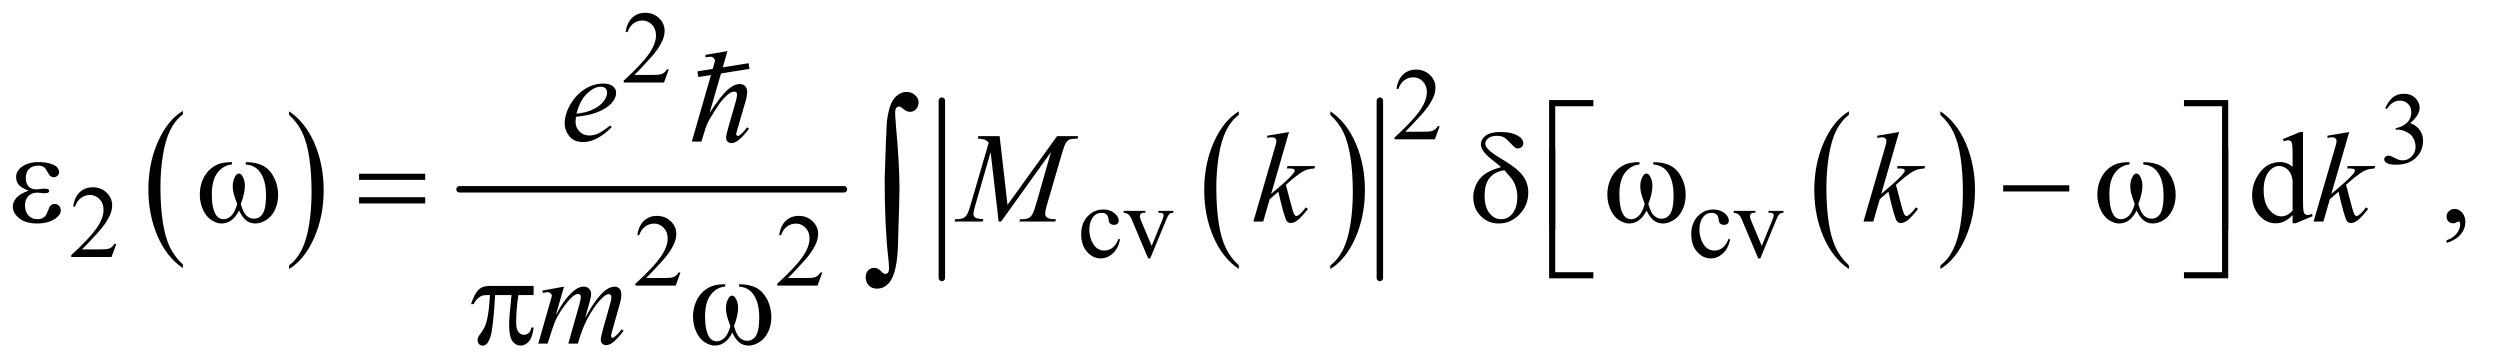 <?xml version="1.0" encoding="UTF-8"?>
<!DOCTYPE svg PUBLIC '-//W3C//DTD SVG 1.0//EN'
          'http://www.w3.org/TR/2001/REC-SVG-20010904/DTD/svg10.dtd'>
<svg stroke-dasharray="none" shape-rendering="auto" xmlns="http://www.w3.org/2000/svg" font-family="'Dialog'" text-rendering="auto" width="304" fill-opacity="1" color-interpolation="auto" color-rendering="auto" preserveAspectRatio="xMidYMid meet" font-size="12px" viewBox="0 0 304 44" fill="black" xmlns:xlink="http://www.w3.org/1999/xlink" stroke="black" image-rendering="auto" stroke-miterlimit="10" stroke-linecap="square" stroke-linejoin="miter" font-style="normal" stroke-width="1" height="44" stroke-dashoffset="0" font-weight="normal" stroke-opacity="1"
><!--Generated by the Batik Graphics2D SVG Generator--><defs id="genericDefs"
  /><g
  ><defs id="defs1"
    ><clipPath clipPathUnits="userSpaceOnUse" id="clipPath1"
      ><path d="M1.047 2.806 L193.55 2.806 L193.55 30.573 L1.047 30.573 L1.047 2.806 Z"
      /></clipPath
      ><clipPath clipPathUnits="userSpaceOnUse" id="clipPath2"
      ><path d="M33.457 89.949 L33.457 979.895 L6183.699 979.895 L6183.699 89.949 Z"
      /></clipPath
      ><clipPath clipPathUnits="userSpaceOnUse" id="clipPath3"
      ><path d="M-1469.077 -25.136 L-1469.077 773.24 L4066.02 773.24 L4066.02 -25.136 Z"
      /></clipPath
      ><clipPath clipPathUnits="userSpaceOnUse" id="clipPath4"
      ><path d="M-0 0 L-0 384 L288 384 L288 0 Z"
      /></clipPath
      ><clipPath clipPathUnits="userSpaceOnUse" id="clipPath5"
      ><path d="M-45.982 -0.787 L-45.982 24.202 L127.266 24.202 L127.266 -0.787 Z"
      /></clipPath
    ></defs
    ><g transform="scale(1.576,1.576) translate(-1.047,-2.806) matrix(0.031,0,0,0.031,0,0)"
    ><path d="M488.984 748.781 L488.984 757.797 Q448.359 730.516 425.719 677.703 Q403.078 624.891 403.078 562.125 Q403.078 496.828 426.891 443.188 Q450.703 389.531 488.984 366.438 L488.984 375.25 Q469.844 389.531 457.547 414.312 Q445.25 439.078 439.172 477.188 Q433.109 515.297 433.109 556.656 Q433.109 603.484 438.703 641.281 Q444.312 679.062 455.828 703.938 Q467.359 728.828 488.984 748.781 Z" stroke="none" clip-path="url(#clipPath2)"
    /></g
    ><g transform="matrix(0.049,0,0,0.049,-1.65,-4.422)"
    ><path d="M751 375.25 L751 366.438 Q791.625 393.516 814.266 446.328 Q836.906 499.125 836.906 561.906 Q836.906 627.203 813.094 680.953 Q789.281 734.703 751 757.797 L751 748.781 Q770.297 734.5 782.594 709.719 Q794.891 684.953 800.875 646.953 Q806.875 608.938 806.875 567.375 Q806.875 520.75 801.344 482.859 Q795.828 444.953 784.234 420.078 Q772.641 395.203 751 375.25 Z" stroke="none" clip-path="url(#clipPath2)"
    /></g
    ><g stroke-width="16" transform="matrix(0.049,0,0,0.049,-1.65,-4.422)" stroke-linejoin="round" stroke-linecap="round"
    ><line y2="560" fill="none" x1="1174" clip-path="url(#clipPath2)" x2="2128" y1="560"
    /></g
    ><g transform="matrix(0.049,0,0,0.049,-1.65,-4.422)"
    ><path d="M3107.984 748.781 L3107.984 757.797 Q3067.359 730.516 3044.719 677.703 Q3022.078 624.891 3022.078 562.125 Q3022.078 496.828 3045.891 443.188 Q3069.703 389.531 3107.984 366.438 L3107.984 375.25 Q3088.844 389.531 3076.547 414.312 Q3064.25 439.078 3058.172 477.188 Q3052.109 515.297 3052.109 556.656 Q3052.109 603.484 3057.703 641.281 Q3063.312 679.062 3074.828 703.938 Q3086.359 728.828 3107.984 748.781 Z" stroke="none" clip-path="url(#clipPath2)"
    /></g
    ><g transform="matrix(0.049,0,0,0.049,-1.65,-4.422)"
    ><path d="M3335 375.25 L3335 366.438 Q3375.625 393.516 3398.266 446.328 Q3420.906 499.125 3420.906 561.906 Q3420.906 627.203 3397.094 680.953 Q3373.281 734.703 3335 757.797 L3335 748.781 Q3354.297 734.5 3366.594 709.719 Q3378.891 684.953 3384.875 646.953 Q3390.875 608.938 3390.875 567.375 Q3390.875 520.75 3385.344 482.859 Q3379.828 444.953 3368.234 420.078 Q3356.641 395.203 3335 375.25 Z" stroke="none" clip-path="url(#clipPath2)"
    /></g
    ><g stroke-width="16" transform="matrix(0.049,0,0,0.049,-1.65,-4.422)" stroke-linejoin="round" stroke-linecap="round"
    ><line y2="780" fill="none" x1="2371" clip-path="url(#clipPath2)" x2="2371" y1="340"
    /></g
    ><g stroke-width="16" transform="matrix(0.049,0,0,0.049,-1.65,-4.422)" stroke-linejoin="round" stroke-linecap="round"
    ><line y2="780" fill="none" x1="3458" clip-path="url(#clipPath2)" x2="3458" y1="340"
    /></g
    ><g transform="matrix(0.049,0,0,0.049,-1.65,-4.422)"
    ><path d="M4621.984 748.781 L4621.984 757.797 Q4581.359 730.516 4558.719 677.703 Q4536.078 624.891 4536.078 562.125 Q4536.078 496.828 4559.891 443.188 Q4583.703 389.531 4621.984 366.438 L4621.984 375.25 Q4602.844 389.531 4590.547 414.312 Q4578.25 439.078 4572.172 477.188 Q4566.109 515.297 4566.109 556.656 Q4566.109 603.484 4571.703 641.281 Q4577.312 679.062 4588.828 703.938 Q4600.359 728.828 4621.984 748.781 Z" stroke="none" clip-path="url(#clipPath2)"
    /></g
    ><g transform="matrix(0.049,0,0,0.049,-1.65,-4.422)"
    ><path d="M4849 375.25 L4849 366.438 Q4889.625 393.516 4912.266 446.328 Q4934.906 499.125 4934.906 561.906 Q4934.906 627.203 4911.094 680.953 Q4887.281 734.703 4849 757.797 L4849 748.781 Q4868.297 734.5 4880.594 709.719 Q4892.891 684.953 4898.875 646.953 Q4904.875 608.938 4904.875 567.375 Q4904.875 520.75 4899.344 482.859 Q4893.828 444.953 4882.234 420.078 Q4870.641 395.203 4849 375.25 Z" stroke="none" clip-path="url(#clipPath2)"
    /></g
    ><g transform="matrix(0.049,0,0,0.049,-1.65,-4.422)"
    ><path d="M3893.156 660.938 L3878 660.938 L3878 338.594 L3987.844 338.594 L3987.844 353.906 L3893.156 353.906 L3893.156 660.938 ZM5453.469 338.594 L5563.312 338.594 L5563.312 660.938 L5548 660.938 L5548 353.906 L5453.469 353.906 L5453.469 338.594 Z" stroke="none" clip-path="url(#clipPath2)"
    /></g
    ><g transform="matrix(0.049,0,0,0.049,-1.65,-4.422)"
    ><path d="M104.625 563.281 Q86.188 556.406 79.938 548.594 Q73.688 540.781 73.688 530 Q73.688 515.469 85.875 505.781 Q102.438 492.5 129.469 492.5 Q145.562 492.5 158.375 496.25 Q171.188 500 175.797 506.016 Q180.406 512.031 180.406 517.344 Q180.406 522.188 176.344 526.172 Q172.281 530.156 166.969 530.156 Q158.375 530.156 152.672 518.984 Q146.969 507.812 143.219 505.312 Q137.125 501.25 128.219 501.25 Q114.156 501.25 105.875 509.453 Q97.594 517.656 97.594 531.719 Q97.594 545.469 104.469 552.812 Q111.344 560.156 123.375 560.156 Q127.438 560.156 132.281 559.531 Q139.938 558.438 144.312 558.438 Q151.031 558.438 153.453 560.156 Q155.875 561.875 155.875 564.219 Q155.875 566.562 153.844 567.812 Q151.031 569.844 144 569.844 Q142.438 569.844 138.844 569.375 Q130.719 568.281 125.562 568.281 Q112.438 568.281 104.078 576.875 Q95.719 585.469 95.719 599.531 Q95.719 615.938 104.391 625.078 Q113.062 634.219 126.812 634.219 Q137.906 634.219 144.938 627.5 Q149 623.594 153.531 611.25 Q156.5 603.125 158.375 601.25 Q163.375 596.25 169 596.25 Q175.562 596.25 180.094 600.781 Q184.625 605.312 184.625 612.031 Q184.625 622.812 172.281 631.875 Q154.312 644.844 126.5 644.844 Q97.125 644.844 81.266 631.875 Q65.406 618.906 65.406 603.125 Q65.406 591.875 73.922 581.719 Q82.438 571.562 104.625 563.281 ZM643.562 498.281 L643.562 492.656 Q669.969 492.656 686.688 501.641 Q703.406 510.625 713.641 530.547 Q723.875 550.469 723.875 574.219 Q723.875 594.375 715.906 611.094 Q707.938 627.812 694.109 636.328 Q680.281 644.844 667.781 644.844 Q654.031 644.844 644.344 637.031 Q634.656 629.219 627 612.812 Q618.406 629.375 607.547 637.109 Q596.688 644.844 583.25 644.844 Q571.531 644.844 558.484 636.484 Q545.438 628.125 537.469 610.703 Q529.5 593.281 529.5 572.969 Q529.5 550.938 538.406 532.812 Q545.281 518.75 555.984 509.531 Q566.688 500.312 578.719 496.484 Q590.75 492.656 609.344 492.656 L609.344 498.281 Q587.625 500.469 573.484 518.828 Q559.344 537.188 559.344 572.812 Q559.344 607.969 570.125 624.375 Q576.688 634.219 588.562 634.219 Q598.406 634.219 607.234 626.094 Q616.062 617.969 622.312 596.719 Q615.438 578.438 613.328 569.531 Q611.219 560.625 611.219 552.5 Q611.219 537.344 618.25 526.406 Q621.688 520.938 626.375 520.938 Q631.219 520.938 634.656 526.406 Q641.375 536.719 641.375 551.562 Q641.375 569.688 631.219 596.719 Q637.312 618.125 645.516 625.547 Q653.719 632.969 664.031 632.969 Q676.219 632.969 683.719 623.438 Q693.875 610.625 693.875 575.469 Q693.875 532.812 674.969 512.5 Q663.562 500.156 643.562 498.281 ZM924.781 521.406 L1088.844 521.406 L1088.844 536.562 L924.781 536.562 L924.781 521.406 ZM924.781 579.688 L1088.844 579.688 L1088.844 595.156 L924.781 595.156 L924.781 579.688 ZM3758.531 505.156 Q3752.281 499.062 3745.094 493.594 Q3722.125 475.938 3715.406 466.328 Q3708.688 456.719 3708.688 448.438 Q3708.688 436.25 3720.406 427.031 Q3732.125 417.812 3757.594 417.812 Q3787.125 417.812 3803.688 429.062 Q3814 436.094 3814 445.781 Q3814 451.094 3810.172 454.844 Q3806.344 458.594 3800.562 458.594 Q3797.125 458.594 3794.469 457.031 Q3790.562 454.688 3780.953 444.219 Q3771.344 433.75 3765.719 430.938 Q3758.375 427.344 3748.375 427.344 Q3734.469 427.344 3727.047 433.359 Q3719.625 439.375 3719.625 446.562 Q3719.625 453.438 3727.906 461.953 Q3736.188 470.469 3764.625 487.5 Q3800.719 508.906 3813.531 527.344 Q3826.344 545.781 3826.344 567.656 Q3826.344 599.688 3804.547 622.266 Q3782.75 644.844 3753.062 644.844 Q3726.188 644.844 3707.984 626.094 Q3689.781 607.344 3689.781 579.844 Q3689.781 563.438 3697.125 547.734 Q3704.469 532.031 3719.156 521.875 Q3733.844 511.719 3758.531 505.156 ZM3766.812 512.656 Q3742.438 516.719 3730.172 531.953 Q3717.906 547.188 3717.906 575.781 Q3717.906 604.375 3730.094 619.297 Q3742.281 634.219 3758.219 634.219 Q3777.438 634.219 3788.297 618.594 Q3799.156 602.969 3799.156 578.906 Q3799.156 565.938 3795.484 554.531 Q3791.812 543.125 3786.5 535.625 Q3782.438 530 3766.812 512.656 ZM4136.562 498.281 L4136.562 492.656 Q4162.969 492.656 4179.688 501.641 Q4196.406 510.625 4206.641 530.547 Q4216.875 550.469 4216.875 574.219 Q4216.875 594.375 4208.906 611.094 Q4200.938 627.812 4187.109 636.328 Q4173.281 644.844 4160.781 644.844 Q4147.031 644.844 4137.344 637.031 Q4127.656 629.219 4120 612.812 Q4111.406 629.375 4100.547 637.109 Q4089.688 644.844 4076.25 644.844 Q4064.531 644.844 4051.484 636.484 Q4038.438 628.125 4030.469 610.703 Q4022.5 593.281 4022.5 572.969 Q4022.5 550.938 4031.406 532.812 Q4038.281 518.75 4048.984 509.531 Q4059.688 500.312 4071.719 496.484 Q4083.75 492.656 4102.344 492.656 L4102.344 498.281 Q4080.625 500.469 4066.484 518.828 Q4052.344 537.188 4052.344 572.812 Q4052.344 607.969 4063.125 624.375 Q4069.688 634.219 4081.562 634.219 Q4091.406 634.219 4100.234 626.094 Q4109.062 617.969 4115.312 596.719 Q4108.438 578.438 4106.328 569.531 Q4104.219 560.625 4104.219 552.5 Q4104.219 537.344 4111.25 526.406 Q4114.688 520.938 4119.375 520.938 Q4124.219 520.938 4127.656 526.406 Q4134.375 536.719 4134.375 551.562 Q4134.375 569.688 4124.219 596.719 Q4130.312 618.125 4138.516 625.547 Q4146.719 632.969 4157.031 632.969 Q4169.219 632.969 4176.719 623.438 Q4186.875 610.625 4186.875 575.469 Q4186.875 532.812 4167.969 512.5 Q4156.562 500.156 4136.562 498.281 ZM5004.781 550 L5168.844 550 L5168.844 565.469 L5004.781 565.469 L5004.781 550 ZM5352.562 498.281 L5352.562 492.656 Q5378.969 492.656 5395.688 501.641 Q5412.406 510.625 5422.641 530.547 Q5432.875 550.469 5432.875 574.219 Q5432.875 594.375 5424.906 611.094 Q5416.938 627.812 5403.109 636.328 Q5389.281 644.844 5376.781 644.844 Q5363.031 644.844 5353.344 637.031 Q5343.656 629.219 5336 612.812 Q5327.406 629.375 5316.547 637.109 Q5305.688 644.844 5292.25 644.844 Q5280.531 644.844 5267.484 636.484 Q5254.438 628.125 5246.469 610.703 Q5238.5 593.281 5238.5 572.969 Q5238.5 550.938 5247.406 532.812 Q5254.281 518.75 5264.984 509.531 Q5275.688 500.312 5287.719 496.484 Q5299.75 492.656 5318.344 492.656 L5318.344 498.281 Q5296.625 500.469 5282.484 518.828 Q5268.344 537.188 5268.344 572.812 Q5268.344 607.969 5279.125 624.375 Q5285.688 634.219 5297.562 634.219 Q5307.406 634.219 5316.234 626.094 Q5325.062 617.969 5331.312 596.719 Q5324.438 578.438 5322.328 569.531 Q5320.219 560.625 5320.219 552.5 Q5320.219 537.344 5327.25 526.406 Q5330.688 520.938 5335.375 520.938 Q5340.219 520.938 5343.656 526.406 Q5350.375 536.719 5350.375 551.562 Q5350.375 569.688 5340.219 596.719 Q5346.312 618.125 5354.516 625.547 Q5362.719 632.969 5373.031 632.969 Q5385.219 632.969 5392.719 623.438 Q5402.875 610.625 5402.875 575.469 Q5402.875 532.812 5383.969 512.5 Q5372.562 500.156 5352.562 498.281 Z" stroke="none" clip-path="url(#clipPath2)"
    /></g
    ><g transform="matrix(0.049,0,0,0.049,-1.65,-4.422)"
    ><path d="M3987.844 780.938 L3878 780.938 L3878 458.594 L3893.156 458.594 L3893.156 765.781 L3987.844 765.781 L3987.844 780.938 ZM5548 458.594 L5563.312 458.594 L5563.312 780.938 L5453.469 780.938 L5453.469 765.781 L5548 765.781 L5548 458.594 Z" stroke="none" clip-path="url(#clipPath2)"
    /></g
    ><g transform="matrix(0.049,0,0,0.049,-1.65,-4.422)"
    ><path d="M1357.906 799.875 L1357.906 822.531 L1320.094 822.531 Q1314.625 858.312 1314.625 891.125 Q1314.625 907.219 1320.25 914.172 Q1325.875 921.125 1334.312 921.125 Q1341.031 921.125 1346.031 916.438 Q1351.031 911.75 1352.438 902.844 L1357.906 902.844 Q1355.25 927.531 1346.109 937.688 Q1336.969 947.844 1325.562 947.844 Q1313.375 947.844 1305.25 936.75 Q1297.125 925.656 1297.125 895.344 Q1297.125 876.281 1303.062 822.531 L1262.438 822.531 Q1257.594 904.406 1250.719 926.125 Q1243.844 947.844 1231.812 947.844 Q1226.188 947.844 1222.516 944.094 Q1218.844 940.344 1218.844 934.719 Q1218.844 930.656 1220.094 927.688 Q1221.812 923.625 1227.438 916.281 Q1236.969 903.625 1240.719 889.719 Q1247.438 865.969 1249.469 822.531 L1242.281 822.531 Q1230.875 822.531 1225.25 826.281 Q1216.188 831.906 1208.688 845.031 L1202.594 845.031 Q1211.344 818 1223.062 807.688 Q1231.969 799.875 1248.062 799.875 L1357.906 799.875 ZM1867.562 801.281 L1867.562 795.656 Q1893.969 795.656 1910.688 804.641 Q1927.406 813.625 1937.641 833.547 Q1947.875 853.469 1947.875 877.219 Q1947.875 897.375 1939.906 914.094 Q1931.938 930.812 1918.109 939.328 Q1904.281 947.844 1891.781 947.844 Q1878.031 947.844 1868.344 940.031 Q1858.656 932.219 1851 915.812 Q1842.406 932.375 1831.547 940.109 Q1820.688 947.844 1807.25 947.844 Q1795.531 947.844 1782.484 939.484 Q1769.438 931.125 1761.469 913.703 Q1753.5 896.281 1753.5 875.969 Q1753.5 853.938 1762.406 835.812 Q1769.281 821.75 1779.984 812.531 Q1790.688 803.312 1802.719 799.484 Q1814.75 795.656 1833.344 795.656 L1833.344 801.281 Q1811.625 803.469 1797.484 821.828 Q1783.344 840.188 1783.344 875.812 Q1783.344 910.969 1794.125 927.375 Q1800.688 937.219 1812.562 937.219 Q1822.406 937.219 1831.234 929.094 Q1840.062 920.969 1846.312 899.719 Q1839.438 881.438 1837.328 872.531 Q1835.219 863.625 1835.219 855.5 Q1835.219 840.344 1842.25 829.406 Q1845.688 823.938 1850.375 823.938 Q1855.219 823.938 1858.656 829.406 Q1865.375 839.719 1865.375 854.562 Q1865.375 872.688 1855.219 899.719 Q1861.312 921.125 1869.516 928.547 Q1877.719 935.969 1888.031 935.969 Q1900.219 935.969 1907.719 926.438 Q1917.875 913.625 1917.875 878.469 Q1917.875 835.812 1898.969 815.5 Q1887.562 803.156 1867.562 801.281 Z" stroke="none" clip-path="url(#clipPath2)"
    /></g
    ><g transform="matrix(0.049,0,0,0.049,-1.65,-4.422)"
    ><path d="M2229.109 532.812 Q2233.328 403.672 2234.5 392.656 Q2239.891 349.062 2253.359 333.719 Q2266.844 318.359 2283.953 318.359 Q2295.672 318.359 2304.453 326.219 Q2313.25 334.062 2313.25 343.438 Q2313.25 354.453 2307.031 361.141 Q2300.828 367.812 2291.688 367.812 Q2283.484 367.812 2273.875 359.375 Q2268.484 354.688 2264.5 354.688 Q2260.516 354.688 2257.812 358.094 Q2255.125 361.484 2255.125 369.688 Q2255.125 379.531 2257.234 403.672 Q2265.906 499.766 2265.906 559.531 Q2265.906 575.234 2262.156 697.344 Q2260.281 766.484 2241.062 790.859 Q2228.406 806.562 2209.656 806.562 Q2197.469 806.562 2189.734 798.594 Q2182 790.625 2182 778.203 Q2182 767.656 2187.969 761.328 Q2193.953 755 2203.094 755 Q2212.469 755 2219.266 762.5 Q2226.062 770 2230.75 770 Q2234.734 770 2237.312 766.719 Q2239.891 763.438 2239.891 755.703 Q2239.891 745.859 2237.781 727.578 Q2229.109 653.75 2229.109 532.812 Z" stroke="none" clip-path="url(#clipPath2)"
    /></g
    ><g transform="matrix(0.049,0,0,0.049,-1.65,-4.422)"
    ><path d="M1693.375 262.375 L1681.5 295 L1581.5 295 L1581.5 290.375 Q1625.625 250.125 1643.625 224.625 Q1661.625 199.125 1661.625 178 Q1661.625 161.875 1651.75 151.5 Q1641.875 141.125 1628.125 141.125 Q1615.625 141.125 1605.688 148.438 Q1595.75 155.75 1591 169.875 L1586.375 169.875 Q1589.5 146.75 1602.438 134.375 Q1615.375 122 1634.75 122 Q1655.375 122 1669.188 135.25 Q1683 148.5 1683 166.5 Q1683 179.375 1677 192.25 Q1667.75 212.5 1647 235.125 Q1615.875 269.125 1608.125 276.125 L1652.375 276.125 Q1665.875 276.125 1671.312 275.125 Q1676.75 274.125 1681.125 271.062 Q1685.5 268 1688.75 262.375 L1693.375 262.375 Z" stroke="none" clip-path="url(#clipPath2)"
    /></g
    ><g transform="matrix(0.049,0,0,0.049,-1.65,-4.422)"
    ><path d="M3606.375 403.375 L3594.5 436 L3494.5 436 L3494.5 431.375 Q3538.625 391.125 3556.625 365.625 Q3574.625 340.125 3574.625 319 Q3574.625 302.875 3564.75 292.5 Q3554.875 282.125 3541.125 282.125 Q3528.625 282.125 3518.688 289.438 Q3508.75 296.75 3504 310.875 L3499.375 310.875 Q3502.5 287.75 3515.438 275.375 Q3528.375 263 3547.75 263 Q3568.375 263 3582.188 276.25 Q3596 289.5 3596 307.5 Q3596 320.375 3590 333.25 Q3580.75 353.5 3560 376.125 Q3528.875 410.125 3521.125 417.125 L3565.375 417.125 Q3578.875 417.125 3584.312 416.125 Q3589.75 415.125 3594.125 412.062 Q3598.5 409 3601.75 403.375 L3606.375 403.375 Z" stroke="none" clip-path="url(#clipPath2)"
    /></g
    ><g transform="matrix(0.049,0,0,0.049,-1.65,-4.422)"
    ><path d="M5953 358.75 Q5960.25 341.625 5971.312 332.312 Q5982.375 323 5998.875 323 Q6019.25 323 6030.125 336.25 Q6038.375 346.125 6038.375 357.375 Q6038.375 375.875 6015.125 395.625 Q6030.75 401.75 6038.75 413.125 Q6046.75 424.5 6046.75 439.875 Q6046.75 461.875 6032.75 478 Q6014.5 499 5979.875 499 Q5962.75 499 5956.562 494.75 Q5950.375 490.5 5950.375 485.625 Q5950.375 482 5953.312 479.25 Q5956.25 476.5 5960.375 476.5 Q5963.5 476.5 5966.75 477.5 Q5968.875 478.125 5976.375 482.062 Q5983.875 486 5986.75 486.75 Q5991.375 488.125 5996.625 488.125 Q6009.375 488.125 6018.812 478.25 Q6028.25 468.375 6028.25 454.875 Q6028.25 445 6023.875 435.625 Q6020.625 428.625 6016.75 425 Q6011.375 420 6002 415.938 Q5992.625 411.875 5982.875 411.875 L5978.875 411.875 L5978.875 408.125 Q5988.75 406.875 5998.688 401 Q6008.625 395.125 6013.125 386.875 Q6017.625 378.625 6017.625 368.75 Q6017.625 355.875 6009.562 347.938 Q6001.5 340 5989.5 340 Q5970.125 340 5957.125 360.75 L5953 358.75 Z" stroke="none" clip-path="url(#clipPath2)"
    /></g
    ><g transform="matrix(0.049,0,0,0.049,-1.65,-4.422)"
    ><path d="M322.375 695.375 L310.5 728 L210.5 728 L210.5 723.375 Q254.625 683.125 272.625 657.625 Q290.625 632.125 290.625 611 Q290.625 594.875 280.75 584.5 Q270.875 574.125 257.125 574.125 Q244.625 574.125 234.688 581.438 Q224.75 588.75 220 602.875 L215.375 602.875 Q218.5 579.75 231.438 567.375 Q244.375 555 263.75 555 Q284.375 555 298.188 568.25 Q312 581.5 312 599.5 Q312 612.375 306 625.25 Q296.75 645.5 276 668.125 Q244.875 702.125 237.125 709.125 L281.375 709.125 Q294.875 709.125 300.312 708.125 Q305.75 707.125 310.125 704.062 Q314.5 701 317.75 695.375 L322.375 695.375 ZM2813.25 684.5 Q2808.625 707.125 2795.125 719.312 Q2781.625 731.5 2765.25 731.5 Q2745.75 731.5 2731.25 715.125 Q2716.75 698.75 2716.75 670.875 Q2716.75 643.875 2732.812 627 Q2748.875 610.125 2771.375 610.125 Q2788.25 610.125 2799.125 619.062 Q2810 628 2810 637.625 Q2810 642.375 2806.938 645.312 Q2803.875 648.25 2798.375 648.25 Q2791 648.25 2787.25 643.5 Q2785.125 640.875 2784.438 633.5 Q2783.75 626.125 2779.375 622.25 Q2775 618.5 2767.25 618.5 Q2754.75 618.5 2747.125 627.75 Q2737 640 2737 660.125 Q2737 680.625 2747.062 696.312 Q2757.125 712 2774.25 712 Q2786.5 712 2796.25 703.625 Q2803.125 697.875 2809.625 682.75 L2813.25 684.5 ZM2822.125 613.5 L2876 613.5 L2876 618.125 L2872.5 618.125 Q2867.625 618.125 2865.062 620.5 Q2862.5 622.875 2862.5 626.875 Q2862.5 631.25 2865.125 637.25 L2891.75 700.5 L2918.5 634.875 Q2921.375 627.875 2921.375 624.25 Q2921.375 622.5 2920.375 621.375 Q2919 619.5 2916.875 618.812 Q2914.75 618.125 2908.25 618.125 L2908.25 613.5 L2945.625 613.5 L2945.625 618.125 Q2939.125 618.625 2936.625 620.75 Q2932.25 624.5 2928.75 633.25 L2888.125 731.5 L2883 731.5 L2842.125 634.875 Q2839.375 628.125 2836.875 625.188 Q2834.375 622.25 2830.5 620.25 Q2828.375 619.125 2822.125 618.125 L2822.125 613.5 ZM4327.25 684.5 Q4322.625 707.125 4309.125 719.312 Q4295.625 731.5 4279.25 731.5 Q4259.75 731.5 4245.25 715.125 Q4230.75 698.75 4230.75 670.875 Q4230.75 643.875 4246.812 627 Q4262.875 610.125 4285.375 610.125 Q4302.25 610.125 4313.125 619.062 Q4324 628 4324 637.625 Q4324 642.375 4320.938 645.312 Q4317.875 648.25 4312.375 648.25 Q4305 648.25 4301.25 643.5 Q4299.125 640.875 4298.438 633.5 Q4297.75 626.125 4293.375 622.25 Q4289 618.5 4281.25 618.5 Q4268.75 618.5 4261.125 627.75 Q4251 640 4251 660.125 Q4251 680.625 4261.062 696.312 Q4271.125 712 4288.25 712 Q4300.5 712 4310.25 703.625 Q4317.125 697.875 4323.625 682.75 L4327.25 684.5 ZM4336.125 613.5 L4390 613.5 L4390 618.125 L4386.5 618.125 Q4381.625 618.125 4379.062 620.5 Q4376.5 622.875 4376.5 626.875 Q4376.5 631.25 4379.125 637.25 L4405.75 700.5 L4432.5 634.875 Q4435.375 627.875 4435.375 624.25 Q4435.375 622.5 4434.375 621.375 Q4433 619.5 4430.875 618.812 Q4428.75 618.125 4422.25 618.125 L4422.25 613.5 L4459.625 613.5 L4459.625 618.125 Q4453.125 618.625 4450.625 620.75 Q4446.25 624.5 4442.75 633.25 L4402.125 731.5 L4397 731.5 L4356.125 634.875 Q4353.375 628.125 4350.875 625.188 Q4348.375 622.25 4344.5 620.25 Q4342.375 619.125 4336.125 618.125 L4336.125 613.5 Z" stroke="none" clip-path="url(#clipPath2)"
    /></g
    ><g transform="matrix(0.049,0,0,0.049,-1.65,-4.422)"
    ><path d="M1722.375 766.375 L1710.5 799 L1610.5 799 L1610.5 794.375 Q1654.625 754.125 1672.625 728.625 Q1690.625 703.125 1690.625 682 Q1690.625 665.875 1680.75 655.5 Q1670.875 645.125 1657.125 645.125 Q1644.625 645.125 1634.688 652.438 Q1624.75 659.75 1620 673.875 L1615.375 673.875 Q1618.5 650.75 1631.438 638.375 Q1644.375 626 1663.75 626 Q1684.375 626 1698.188 639.25 Q1712 652.5 1712 670.5 Q1712 683.375 1706 696.25 Q1696.75 716.5 1676 739.125 Q1644.875 773.125 1637.125 780.125 L1681.375 780.125 Q1694.875 780.125 1700.312 779.125 Q1705.75 778.125 1710.125 775.062 Q1714.5 772 1717.75 766.375 L1722.375 766.375 ZM2074.375 766.375 L2062.5 799 L1962.5 799 L1962.5 794.375 Q2006.625 754.125 2024.625 728.625 Q2042.625 703.125 2042.625 682 Q2042.625 665.875 2032.75 655.5 Q2022.875 645.125 2009.125 645.125 Q1996.625 645.125 1986.688 652.438 Q1976.75 659.75 1972 673.875 L1967.375 673.875 Q1970.5 650.75 1983.438 638.375 Q1996.375 626 2015.75 626 Q2036.375 626 2050.188 639.25 Q2064 652.5 2064 670.5 Q2064 683.375 2058 696.25 Q2048.75 716.5 2028 739.125 Q1996.875 773.125 1989.125 780.125 L2033.375 780.125 Q2046.875 780.125 2052.312 779.125 Q2057.75 778.125 2062.125 775.062 Q2066.5 772 2069.75 766.375 L2074.375 766.375 Z" stroke="none" clip-path="url(#clipPath2)"
    /></g
    ><g transform="matrix(0.049,0,0,0.049,-1.65,-4.422)"
    ><path d="M5723.094 623.906 Q5712.625 634.844 5702.625 639.609 Q5692.625 644.375 5681.062 644.375 Q5657.625 644.375 5640.125 624.766 Q5622.625 605.156 5622.625 574.375 Q5622.625 543.594 5642 518.047 Q5661.375 492.5 5691.844 492.5 Q5710.75 492.5 5723.094 504.531 L5723.094 478.125 Q5723.094 453.594 5721.922 447.969 Q5720.75 442.344 5718.25 440.312 Q5715.75 438.281 5712 438.281 Q5707.938 438.281 5701.219 440.781 L5699.188 435.312 L5741.844 417.812 L5748.875 417.812 L5748.875 583.281 Q5748.875 608.438 5750.047 613.984 Q5751.219 619.531 5753.797 621.719 Q5756.375 623.906 5759.812 623.906 Q5764.031 623.906 5771.062 621.25 L5772.781 626.719 L5730.281 644.375 L5723.094 644.375 L5723.094 623.906 ZM5723.094 612.969 L5723.094 539.219 Q5722.156 528.594 5717.469 519.844 Q5712.781 511.094 5705.047 506.641 Q5697.312 502.188 5689.969 502.188 Q5676.219 502.188 5665.438 514.531 Q5651.219 530.781 5651.219 562.031 Q5651.219 593.594 5664.969 610.391 Q5678.719 627.188 5695.594 627.188 Q5709.812 627.188 5723.094 612.969 ZM6105.188 693.281 L6105.188 686.406 Q6121.281 681.094 6130.109 669.922 Q6138.938 658.75 6138.938 646.25 Q6138.938 643.281 6137.531 641.25 Q6136.438 639.844 6135.344 639.844 Q6133.625 639.844 6127.844 642.969 Q6125.031 644.375 6121.906 644.375 Q6114.25 644.375 6109.719 639.844 Q6105.188 635.312 6105.188 627.344 Q6105.188 619.688 6111.047 614.219 Q6116.906 608.75 6125.344 608.75 Q6135.656 608.75 6143.703 617.734 Q6151.75 626.719 6151.75 641.562 Q6151.75 657.656 6140.578 671.484 Q6129.406 685.312 6105.188 693.281 Z" stroke="none" clip-path="url(#clipPath2)"
    /></g
    ><g transform="matrix(0.049,0,0,0.049,-1.65,-4.422)"
    ><path d="M1463.125 380.094 Q1462.031 387.906 1462.031 393.062 Q1462.031 406.969 1471.875 416.734 Q1481.719 426.5 1495.781 426.5 Q1507.031 426.5 1517.422 421.891 Q1527.812 417.281 1548.281 401.5 L1551.562 406.031 Q1514.531 442.75 1480.938 442.75 Q1458.125 442.75 1446.562 428.375 Q1435 414 1435 396.656 Q1435 373.375 1449.375 349 Q1463.75 324.625 1485.469 311.109 Q1507.188 297.594 1530.156 297.594 Q1546.719 297.594 1554.688 304.312 Q1562.656 311.031 1562.656 320.25 Q1562.656 333.219 1552.344 345.094 Q1538.75 360.562 1512.344 370.094 Q1494.844 376.5 1463.125 380.094 ZM1464.219 372.438 Q1487.344 369.781 1501.875 363.375 Q1521.094 354.781 1530.703 342.828 Q1540.312 330.875 1540.312 320.094 Q1540.312 313.531 1536.172 309.469 Q1532.031 305.406 1524.375 305.406 Q1508.438 305.406 1490.547 322.359 Q1472.656 339.312 1464.219 372.438 Z" stroke="none" clip-path="url(#clipPath2)"
    /></g
    ><g transform="matrix(0.049,0,0,0.049,-1.65,-4.422)"
    ><path d="M2514.406 428.125 L2533.938 598.75 L2656.906 428.125 L2708.625 428.125 L2708.625 433.906 Q2691.75 435 2688.781 436.094 Q2683.625 438.125 2679.328 444.219 Q2675.031 450.312 2670.031 467.656 L2630.812 602.031 Q2627.375 613.75 2627.375 620.469 Q2627.375 626.562 2631.594 629.688 Q2637.531 634.219 2650.344 634.219 L2654.094 634.219 L2652.688 640 L2563.469 640 L2565.031 634.219 L2569.25 634.219 Q2581.125 634.219 2587.375 630.781 Q2592.219 628.281 2596.047 621.328 Q2599.875 614.375 2606.75 590.469 L2641.75 467.656 L2518.156 640 L2511.906 640 L2492.062 467.656 L2454.25 598.75 Q2449.406 615.469 2449.406 621.25 Q2449.406 627.031 2453.625 630.078 Q2457.844 633.125 2474.094 634.219 L2472.375 640 L2402.531 640 L2404.25 634.219 L2408.469 634.219 Q2423.938 634.219 2430.812 626.406 Q2435.812 620.781 2441.281 602.031 L2487.375 444.062 Q2482.219 438.75 2477.531 436.875 Q2472.844 435 2460.188 433.906 L2461.75 428.125 L2514.406 428.125 ZM3232.562 417.812 L3188.188 571.406 L3206 556.25 Q3235.219 531.562 3243.969 519.688 Q3246.781 515.781 3246.781 513.75 Q3246.781 512.344 3245.844 511.094 Q3244.906 509.844 3242.172 509.062 Q3239.438 508.281 3232.562 508.281 L3227.094 508.281 L3228.812 502.344 L3297.094 502.344 L3295.531 508.281 Q3283.812 508.906 3275.297 511.953 Q3266.781 515 3258.812 520.938 Q3243.031 532.656 3238.031 537.188 L3224.594 549.062 Q3228.031 560.312 3233.031 580.469 Q3241.469 613.906 3244.438 620.156 Q3247.406 626.406 3250.531 626.406 Q3253.188 626.406 3256.781 623.75 Q3264.906 617.812 3274.125 604.844 L3279.594 608.75 Q3262.562 630.156 3253.5 636.953 Q3244.438 643.75 3236.938 643.75 Q3230.375 643.75 3226.781 638.594 Q3220.531 629.375 3206 565.938 L3184.594 584.531 L3168.5 640 L3144.125 640 L3196 461.719 L3200.375 446.562 Q3201.156 442.656 3201.156 439.688 Q3201.156 435.938 3198.266 433.438 Q3195.375 430.938 3189.906 430.938 Q3186.312 430.938 3178.5 432.5 L3178.5 427.031 L3232.562 417.812 ZM4746.562 417.812 L4702.188 571.406 L4720 556.25 Q4749.219 531.562 4757.969 519.688 Q4760.781 515.781 4760.781 513.75 Q4760.781 512.344 4759.844 511.094 Q4758.906 509.844 4756.172 509.062 Q4753.438 508.281 4746.562 508.281 L4741.094 508.281 L4742.812 502.344 L4811.094 502.344 L4809.531 508.281 Q4797.812 508.906 4789.297 511.953 Q4780.781 515 4772.812 520.938 Q4757.031 532.656 4752.031 537.188 L4738.594 549.062 Q4742.031 560.312 4747.031 580.469 Q4755.469 613.906 4758.438 620.156 Q4761.406 626.406 4764.531 626.406 Q4767.188 626.406 4770.781 623.75 Q4778.906 617.812 4788.125 604.844 L4793.594 608.75 Q4776.562 630.156 4767.5 636.953 Q4758.438 643.75 4750.938 643.75 Q4744.375 643.75 4740.781 638.594 Q4734.531 629.375 4720 565.938 L4698.594 584.531 L4682.5 640 L4658.125 640 L4710 461.719 L4714.375 446.562 Q4715.156 442.656 4715.156 439.688 Q4715.156 435.938 4712.266 433.438 Q4709.375 430.938 4703.906 430.938 Q4700.312 430.938 4692.5 432.5 L4692.5 427.031 L4746.562 417.812 ZM5863.562 417.812 L5819.188 571.406 L5837 556.25 Q5866.219 531.562 5874.969 519.688 Q5877.781 515.781 5877.781 513.75 Q5877.781 512.344 5876.844 511.094 Q5875.906 509.844 5873.172 509.062 Q5870.438 508.281 5863.562 508.281 L5858.094 508.281 L5859.812 502.344 L5928.094 502.344 L5926.531 508.281 Q5914.812 508.906 5906.297 511.953 Q5897.781 515 5889.812 520.938 Q5874.031 532.656 5869.031 537.188 L5855.594 549.062 Q5859.031 560.312 5864.031 580.469 Q5872.469 613.906 5875.438 620.156 Q5878.406 626.406 5881.531 626.406 Q5884.188 626.406 5887.781 623.75 Q5895.906 617.812 5905.125 604.844 L5910.594 608.75 Q5893.562 630.156 5884.5 636.953 Q5875.438 643.75 5867.938 643.75 Q5861.375 643.75 5857.781 638.594 Q5851.531 629.375 5837 565.938 L5815.594 584.531 L5799.5 640 L5775.125 640 L5827 461.719 L5831.375 446.562 Q5832.156 442.656 5832.156 439.688 Q5832.156 435.938 5829.266 433.438 Q5826.375 430.938 5820.906 430.938 Q5817.312 430.938 5809.5 432.5 L5809.5 427.031 L5863.562 417.812 Z" stroke="none" clip-path="url(#clipPath2)"
    /></g
    ><g transform="matrix(0.049,0,0,0.049,-1.65,-4.422)"
    ><path d="M1433.375 801.594 L1413.062 872.062 Q1426.656 847.219 1436.188 834.719 Q1451.031 815.344 1465.094 806.594 Q1473.375 801.594 1482.438 801.594 Q1490.25 801.594 1495.406 806.594 Q1500.562 811.594 1500.562 819.406 Q1500.562 827.062 1496.969 839.406 L1485.875 879.094 Q1511.344 831.438 1534.156 812.219 Q1546.812 801.594 1559.156 801.594 Q1566.344 801.594 1570.953 806.516 Q1575.562 811.438 1575.562 821.75 Q1575.562 830.812 1572.75 840.969 L1555.562 901.75 Q1549.938 921.594 1549.938 923.781 Q1549.938 925.969 1551.344 927.531 Q1552.281 928.625 1553.844 928.625 Q1555.406 928.625 1559.312 925.656 Q1568.219 918.781 1576.031 907.531 L1581.188 910.812 Q1577.281 917.062 1567.359 928 Q1557.438 938.938 1550.406 942.844 Q1543.375 946.75 1537.438 946.75 Q1531.969 946.75 1528.297 943 Q1524.625 939.25 1524.625 933.781 Q1524.625 926.281 1531.031 903.625 L1545.25 853.469 Q1550.094 836.125 1550.406 834.25 Q1550.875 831.281 1550.875 828.469 Q1550.875 824.562 1549.156 822.375 Q1547.281 820.188 1544.938 820.188 Q1538.375 820.188 1531.031 826.906 Q1509.469 846.75 1490.719 882.531 Q1478.375 906.125 1467.594 943 L1444 943 L1470.719 848.469 Q1475.094 833.156 1475.094 828 Q1475.094 823.781 1473.375 821.75 Q1471.656 819.719 1469.156 819.719 Q1464 819.719 1458.219 823.469 Q1448.844 829.562 1434.078 849.562 Q1419.312 869.562 1411.188 887.844 Q1407.281 896.438 1392.594 943 L1369.469 943 L1398.375 841.75 L1402.125 828.625 Q1403.219 825.656 1403.219 824.25 Q1403.219 820.812 1400.094 818.078 Q1396.969 815.344 1392.125 815.344 Q1390.094 815.344 1380.875 817.219 L1379.469 811.438 L1433.375 801.594 Z" stroke="none" clip-path="url(#clipPath2)"
    /></g
    ><g transform="matrix(0.055,0,0,0.055,80.509,1.377)"
    ><path d="M144.516 88.031 L105 224.578 Q130.594 186.047 144.938 173.391 Q159.281 160.734 172.359 160.734 Q179.109 160.734 183.609 165.375 Q188.109 170.016 188.109 177.75 Q188.109 187.031 184.172 200.25 L167.016 259.172 Q163.781 269.859 163.781 270.984 Q163.781 272.953 164.977 274.219 Q166.172 275.484 167.719 275.484 Q169.547 275.484 171.938 273.656 Q179.953 267.469 187.828 256.5 L192.188 259.172 Q187.406 266.625 178.898 275.555 Q170.391 284.484 164.273 287.93 Q158.156 291.375 153.375 291.375 Q148.172 291.375 144.867 288.07 Q141.562 284.766 141.562 279.562 Q141.562 273.375 146.484 256.5 L162.656 200.25 Q165.75 189.703 165.75 183.656 Q165.75 180.844 163.992 179.156 Q162.234 177.469 159.422 177.469 Q155.344 177.469 150.141 180.562 Q140.578 186.469 128.062 202.5 Q124.688 206.859 105.562 237.656 Q99.656 247.5 95.859 259.172 L86.859 288 L65.766 288 L112.031 127.125 L116.953 109.688 Q116.953 106.031 113.93 103.219 Q110.906 100.406 106.547 100.406 Q104.016 100.406 98.812 101.25 L95.859 101.672 L95.859 96.188 Z" stroke="none" clip-path="url(#clipPath4)"
    /></g
    ><g stroke-linecap="butt" stroke-width="0.4" transform="matrix(1.751,0,0,1.751,80.509,1.377)"
    ><path fill="none" d="M2.682 4.335 L5.84 3.832" clip-path="url(#clipPath5)"
    /></g
  ></g
></svg
>
